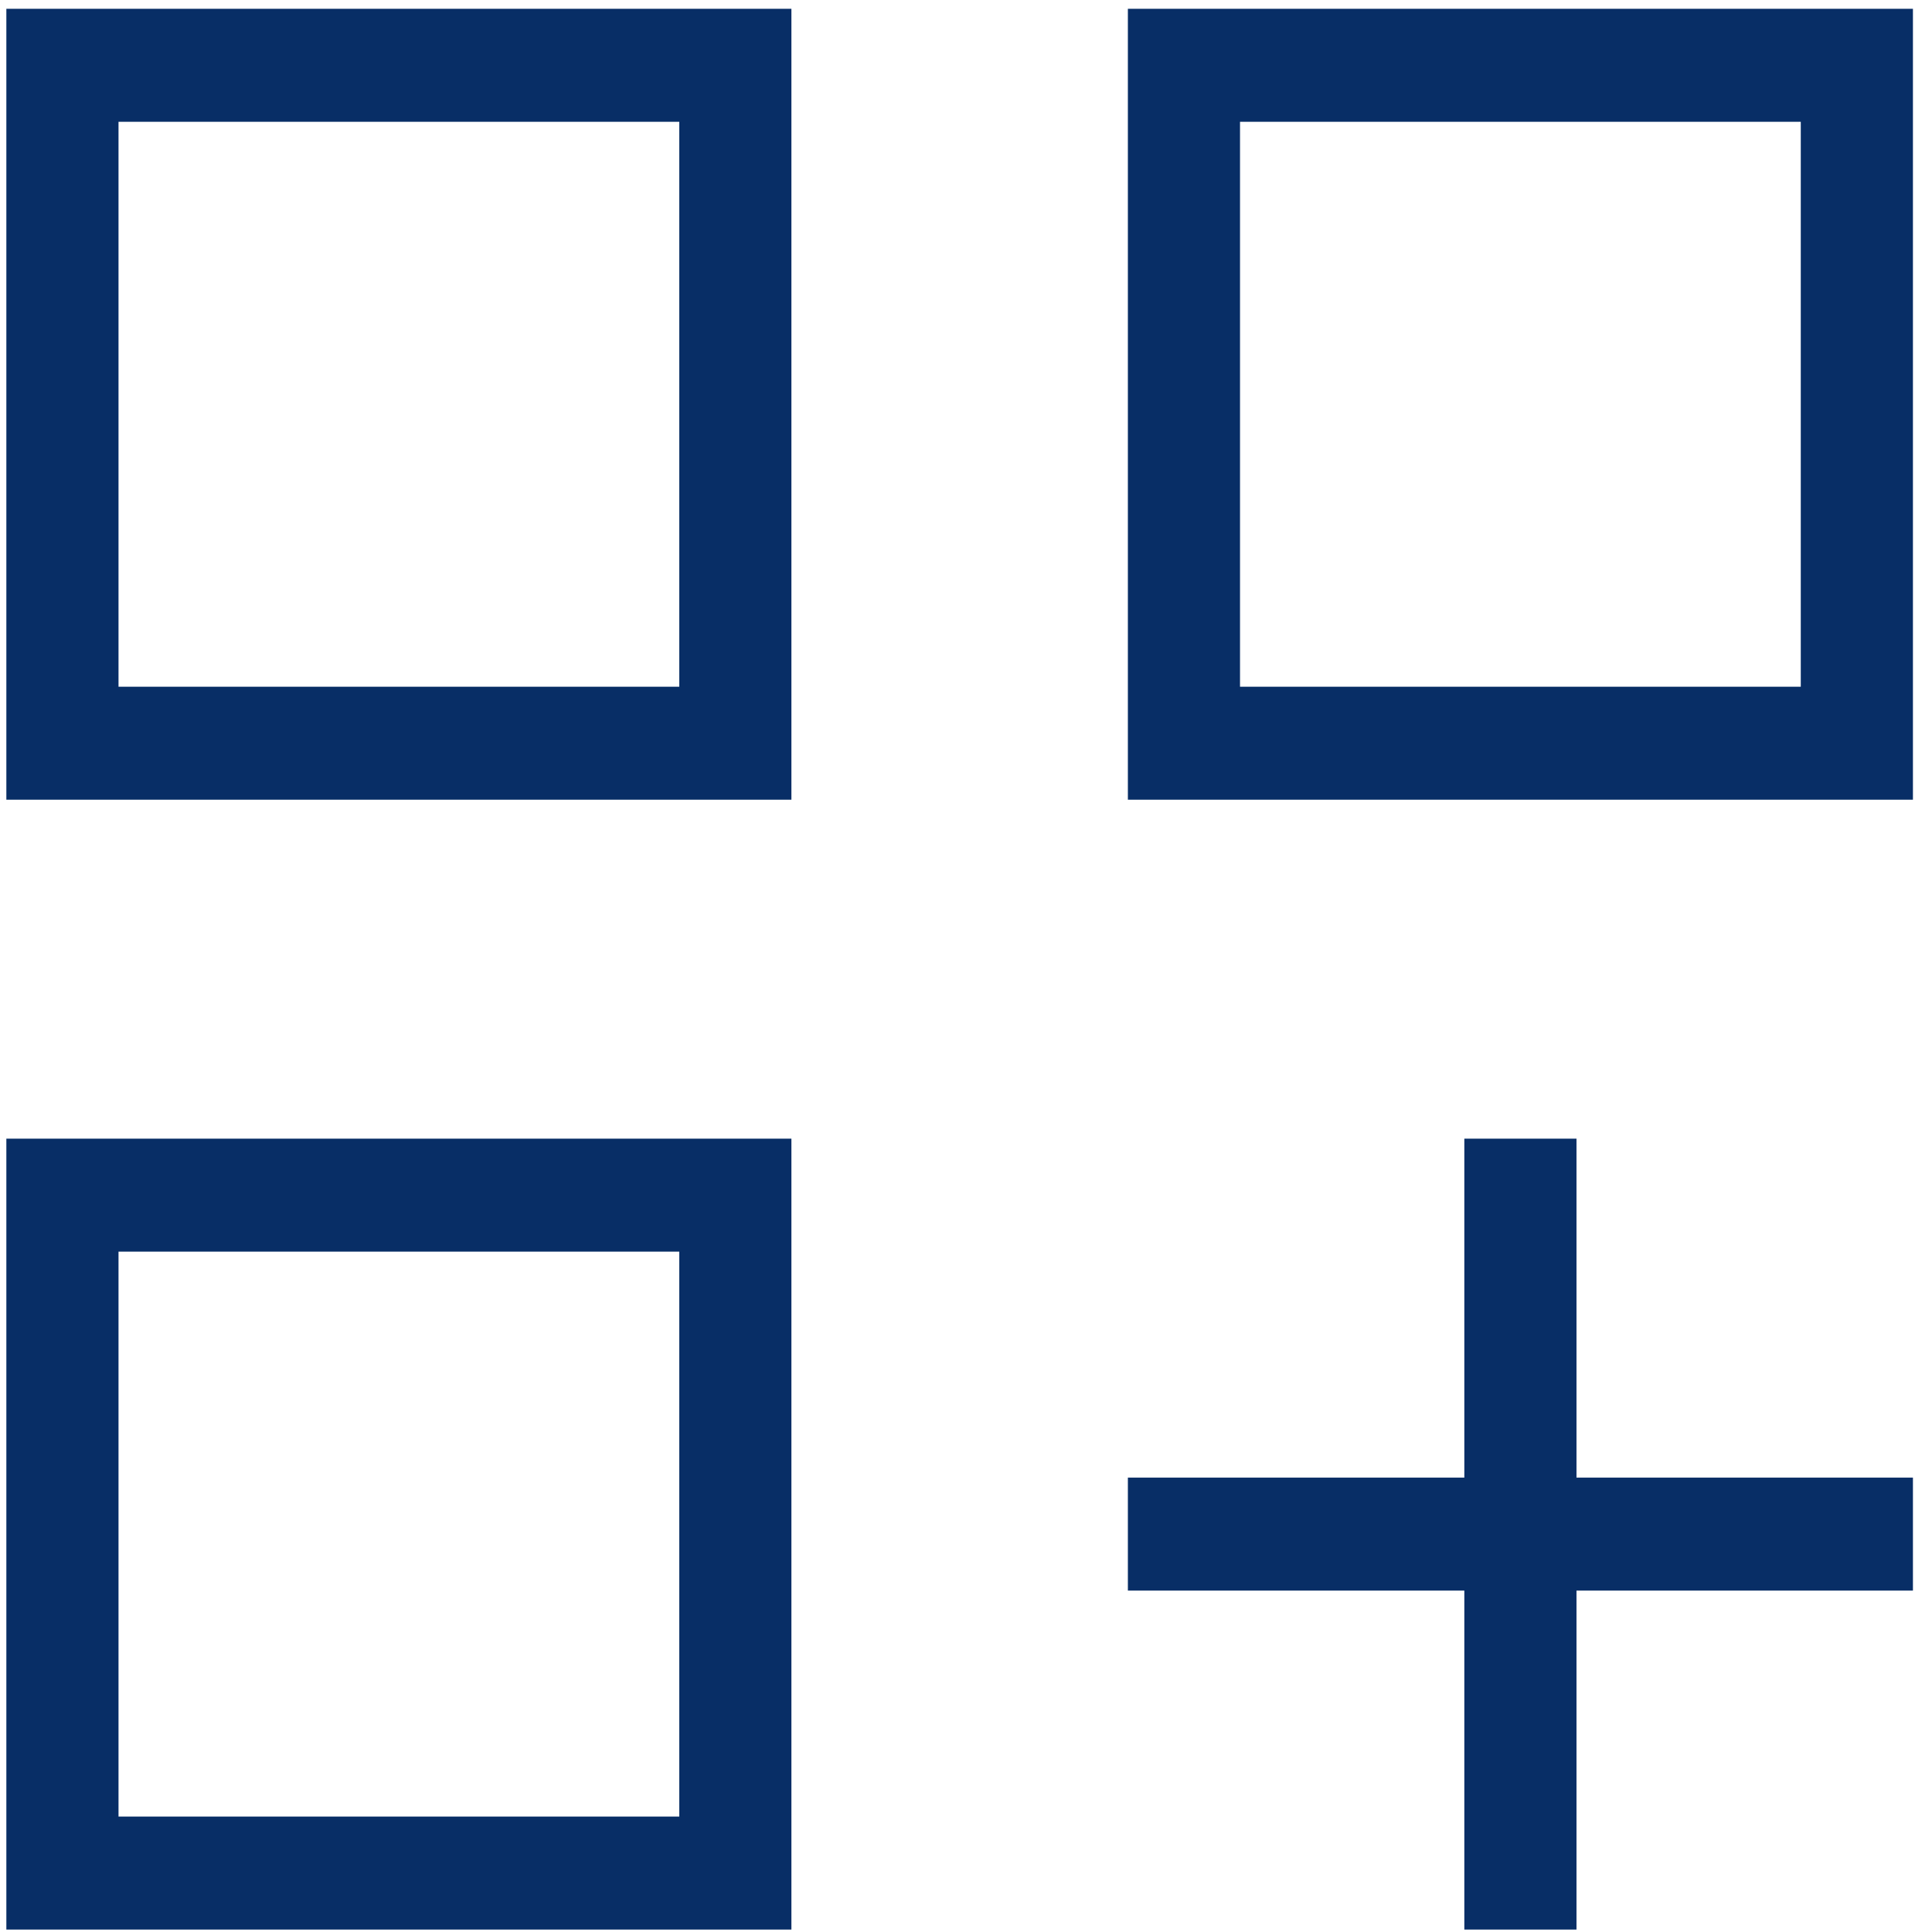 <svg width="76" height="76" viewBox="0 0 76 76" fill="none" xmlns="http://www.w3.org/2000/svg">
<path d="M0.25 0.346H31.132V31.458H0.25V0.346ZM44.368 0.346H75.25V31.458H44.368V0.346ZM0.25 44.792H31.132V75.904H0.25V44.792ZM57.603 44.792H62.015V58.126H75.25V62.57H62.015V75.904H57.603V62.57H44.368V58.126H57.603V44.792ZM48.779 4.791V27.014H70.838V4.791H48.779ZM4.662 4.791V27.014H26.721V4.791H4.662ZM4.662 49.236V71.459H26.721V49.236H4.662Z" fill="#082E66"/>
</svg>

